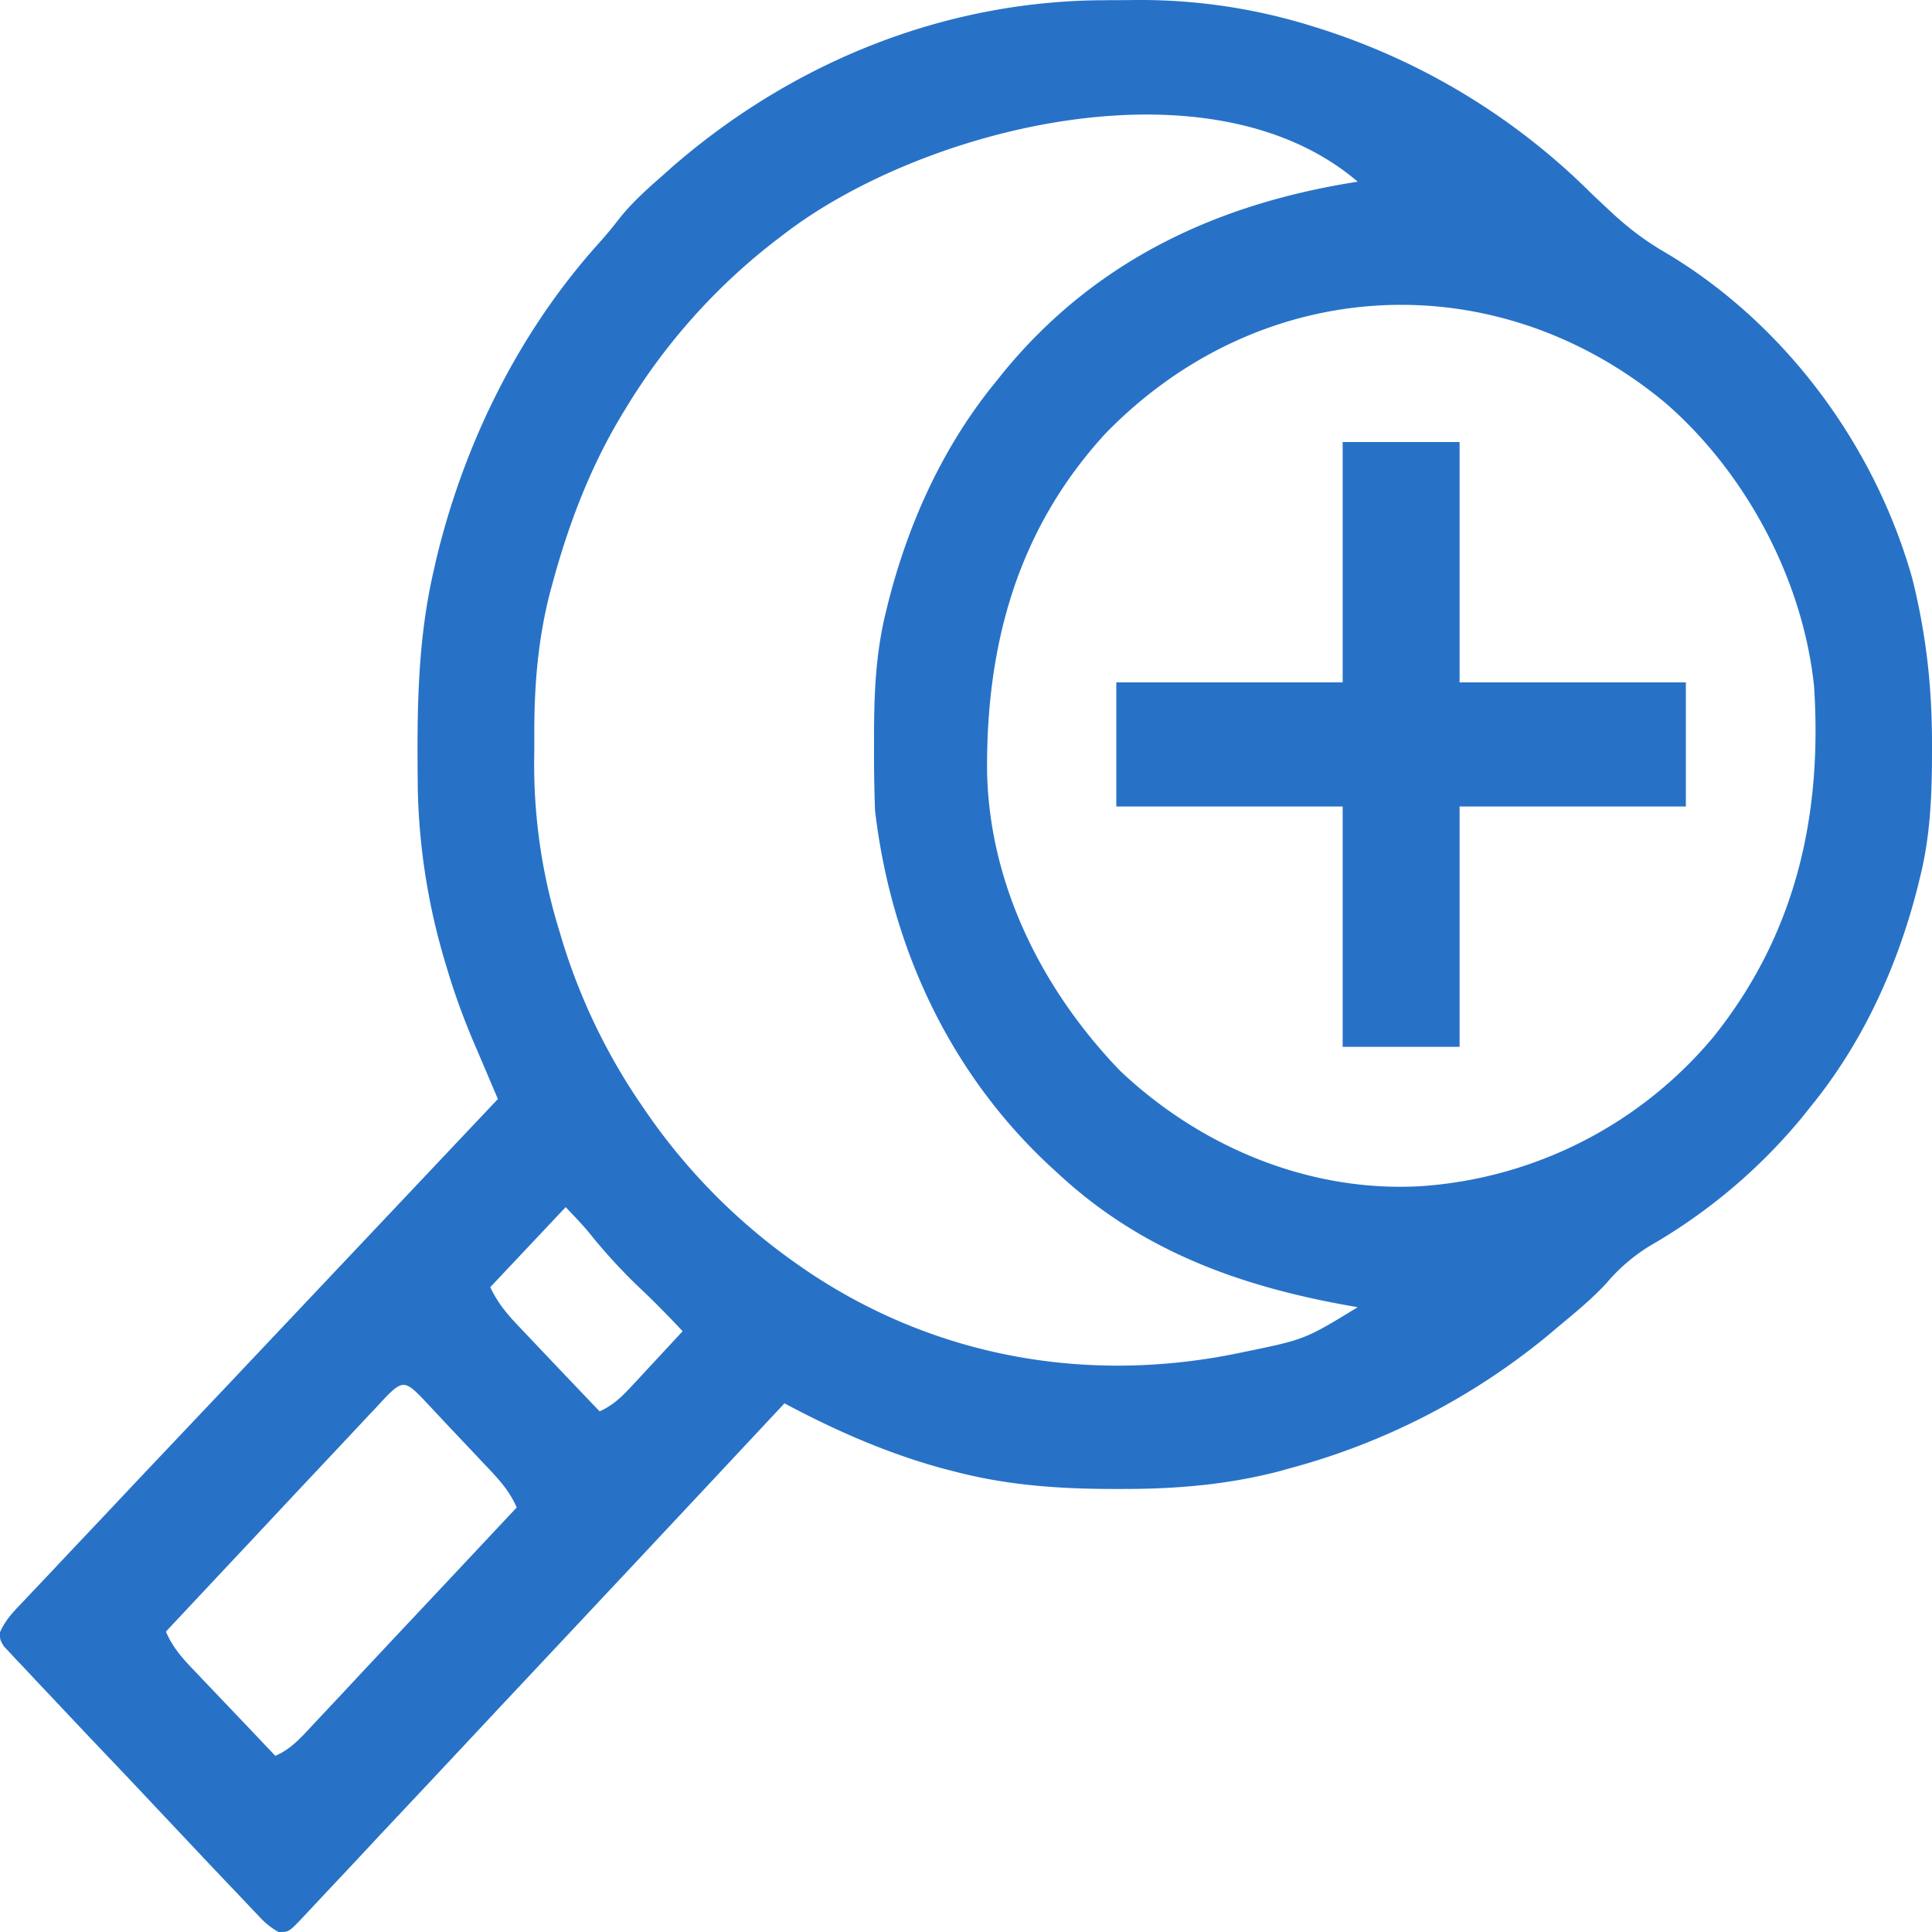 <svg xmlns="http://www.w3.org/2000/svg" width="25" height="25" fill="none"><path fill="#2772C7" d="M14.332.002c.122 0 .243 0 .365-.002a7.479 7.479 0 0 1 2.306.346 8.71 8.71 0 0 1 3.592 2.16 29.931 29.931 0 0 0 .299.28c.21.19.414.342.656.482 1.511.897 2.695 2.45 3.194 4.214.177.706.255 1.388.256 2.119v.116c0 .566-.02 1.103-.159 1.652l-.025.103c-.266 1.048-.718 2.03-1.39 2.852l-.101.127a7.216 7.216 0 0 1-1.97 1.667 2.31 2.31 0 0 0-.563.481c-.195.213-.417.392-.636.575l-.139.117a8.853 8.853 0 0 1-3.332 1.71l-.143.04c-.68.175-1.344.228-2.041.226h-.127c-.69-.002-1.354-.05-2.027-.227l-.126-.032c-.72-.194-1.408-.495-2.07-.849l-.1.107a1966.318 1966.318 0 0 1-3.575 3.816 508.569 508.569 0 0 1-1.554 1.657 129.06 129.06 0 0 1-.692.739l-.253.27-.075.08c-.166.173-.166.173-.298.172a.98.98 0 0 1-.248-.198l-.09-.094-.098-.104-.104-.11a88.985 88.985 0 0 1-.576-.608l-.494-.524c-.21-.224-.422-.448-.634-.67a156.463 156.463 0 0 1-.721-.763c-.11-.115-.218-.23-.326-.347l-.099-.103-.089-.096-.077-.082c-.049-.084-.049-.084-.048-.18.07-.161.18-.272.297-.394l.079-.084.265-.28.188-.2.515-.545.537-.57L2.9 17.972l1.159-1.227 2.384-2.524-.039-.09-.174-.41-.06-.141a9.21 9.21 0 0 1-.353-.94l-.04-.133a8.4 8.4 0 0 1-.371-2.301l-.001-.124c-.009-.918 0-1.806.208-2.702l.03-.135c.365-1.522 1.076-2.95 2.098-4.089.096-.106.185-.214.273-.328.158-.198.338-.362.527-.528.048-.042.097-.085.146-.13C10.282.78 12.268-.002 14.332.003Zm-4.181 3.023-.083.063a7.93 7.93 0 0 0-1.977 2.207c-.428.69-.719 1.44-.936 2.233l-.035.128c-.159.613-.208 1.215-.206 1.848 0 .115 0 .231-.002.347a7.272 7.272 0 0 0 .33 2.208 7.797 7.797 0 0 0 1.005 2.161l.06.088a7.8 7.8 0 0 0 1.99 2.037l.097.068c1.704 1.168 3.72 1.506 5.691 1.084.8-.164.8-.164 1.484-.582l-.086-.015c-1.394-.245-2.685-.695-3.77-1.695l-.12-.11c-1.286-1.191-2.06-2.816-2.27-4.607a19.625 19.625 0 0 1-.013-.822v-.117c0-.566.02-1.103.159-1.652l.025-.102c.266-1.048.718-2.031 1.39-2.852l.103-.129c1.207-1.468 2.797-2.185 4.582-2.463-1.923-1.642-5.637-.693-7.418.674Zm4.148 2.591c-1.123 1.227-1.542 2.709-1.526 4.386.035 1.48.738 2.834 1.722 3.855 1.06 1.002 2.469 1.574 3.892 1.492a5.407 5.407 0 0 0 3.787-1.934c1.05-1.313 1.41-2.833 1.3-4.533-.146-1.407-.905-2.79-1.933-3.676-2.2-1.821-5.238-1.658-7.242.41ZM7.32 15.62l-.976 1.036c.104.22.232.364.395.534a259.869 259.869 0 0 0 1.02 1.073c.17-.077.278-.18.407-.318l.118-.127.122-.132.124-.133.303-.327a13.06 13.06 0 0 0-.491-.5 7.166 7.166 0 0 1-.703-.755c-.1-.123-.21-.236-.319-.351Zm-2.352 2.484-.084.091-.09.095-.293.313-.203.216a442.721 442.721 0 0 0-1.08 1.152c-.358.38-.715.762-1.071 1.142.094.22.235.368.395.534l.088.093.28.294a224.083 224.083 0 0 1 .652.686c.202-.084.337-.24.486-.4l.087-.093.282-.3a280.034 280.034 0 0 1 .711-.76l.526-.56 1.032-1.1c-.094-.218-.234-.367-.392-.534-.03-.03-.058-.061-.088-.093l-.183-.194a67.1 67.1 0 0 1-.458-.487l-.085-.09c-.236-.248-.276-.253-.512-.005Z"/><path fill="#2772C7" d="M17.374 5.72h1.513v3.11h2.928v1.606h-2.928v3.11h-1.513v-3.11h-2.929V8.83h2.929V5.72Z"/></svg>